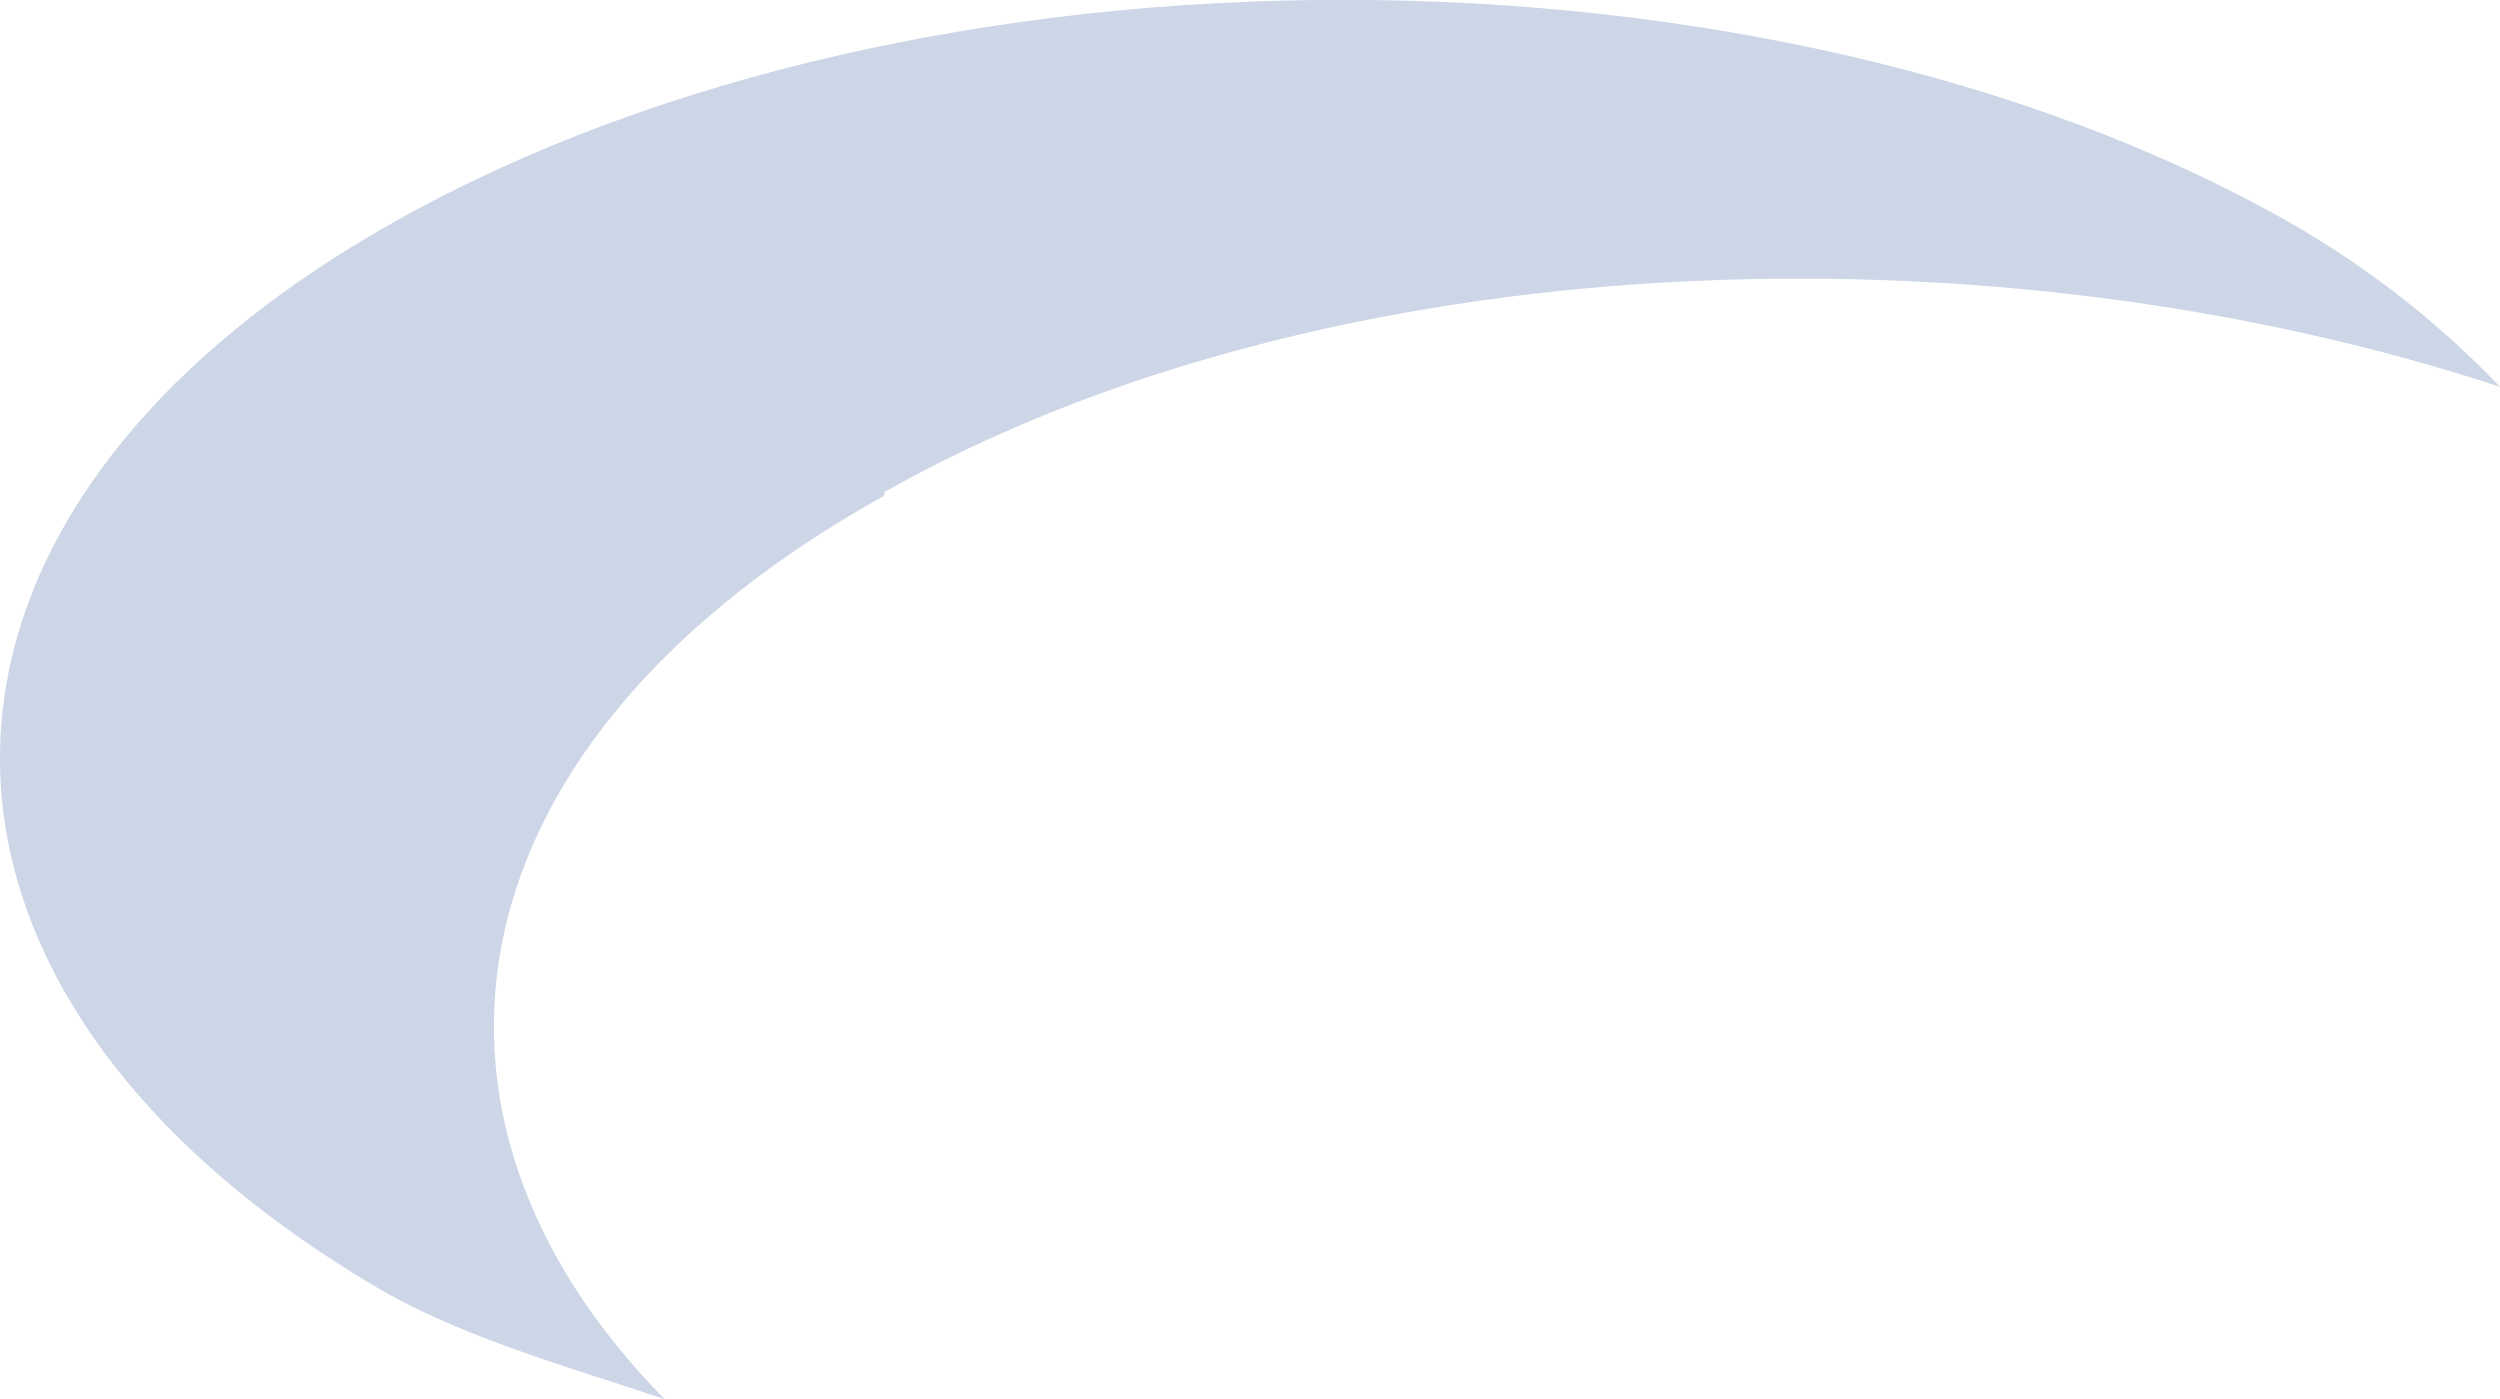 <?xml version="1.0" encoding="utf-8"?>
<svg xmlns="http://www.w3.org/2000/svg" fill="none" height="100%" overflow="visible" preserveAspectRatio="none" style="display: block;" viewBox="0 0 4.156 2.326" width="100%">
<path d="M1.47 0.818C2.206 0.403 3.301 0.362 4.156 0.643C4.061 0.544 3.947 0.45 3.803 0.368C2.936 -0.123 1.53 -0.123 0.657 0.368C-0.217 0.859 -0.217 1.654 0.645 2.151C0.782 2.227 0.95 2.274 1.105 2.326C0.633 1.847 0.746 1.227 1.47 0.824V0.818Z" fill="#CCD6E6" id="Vector"/>
</svg>